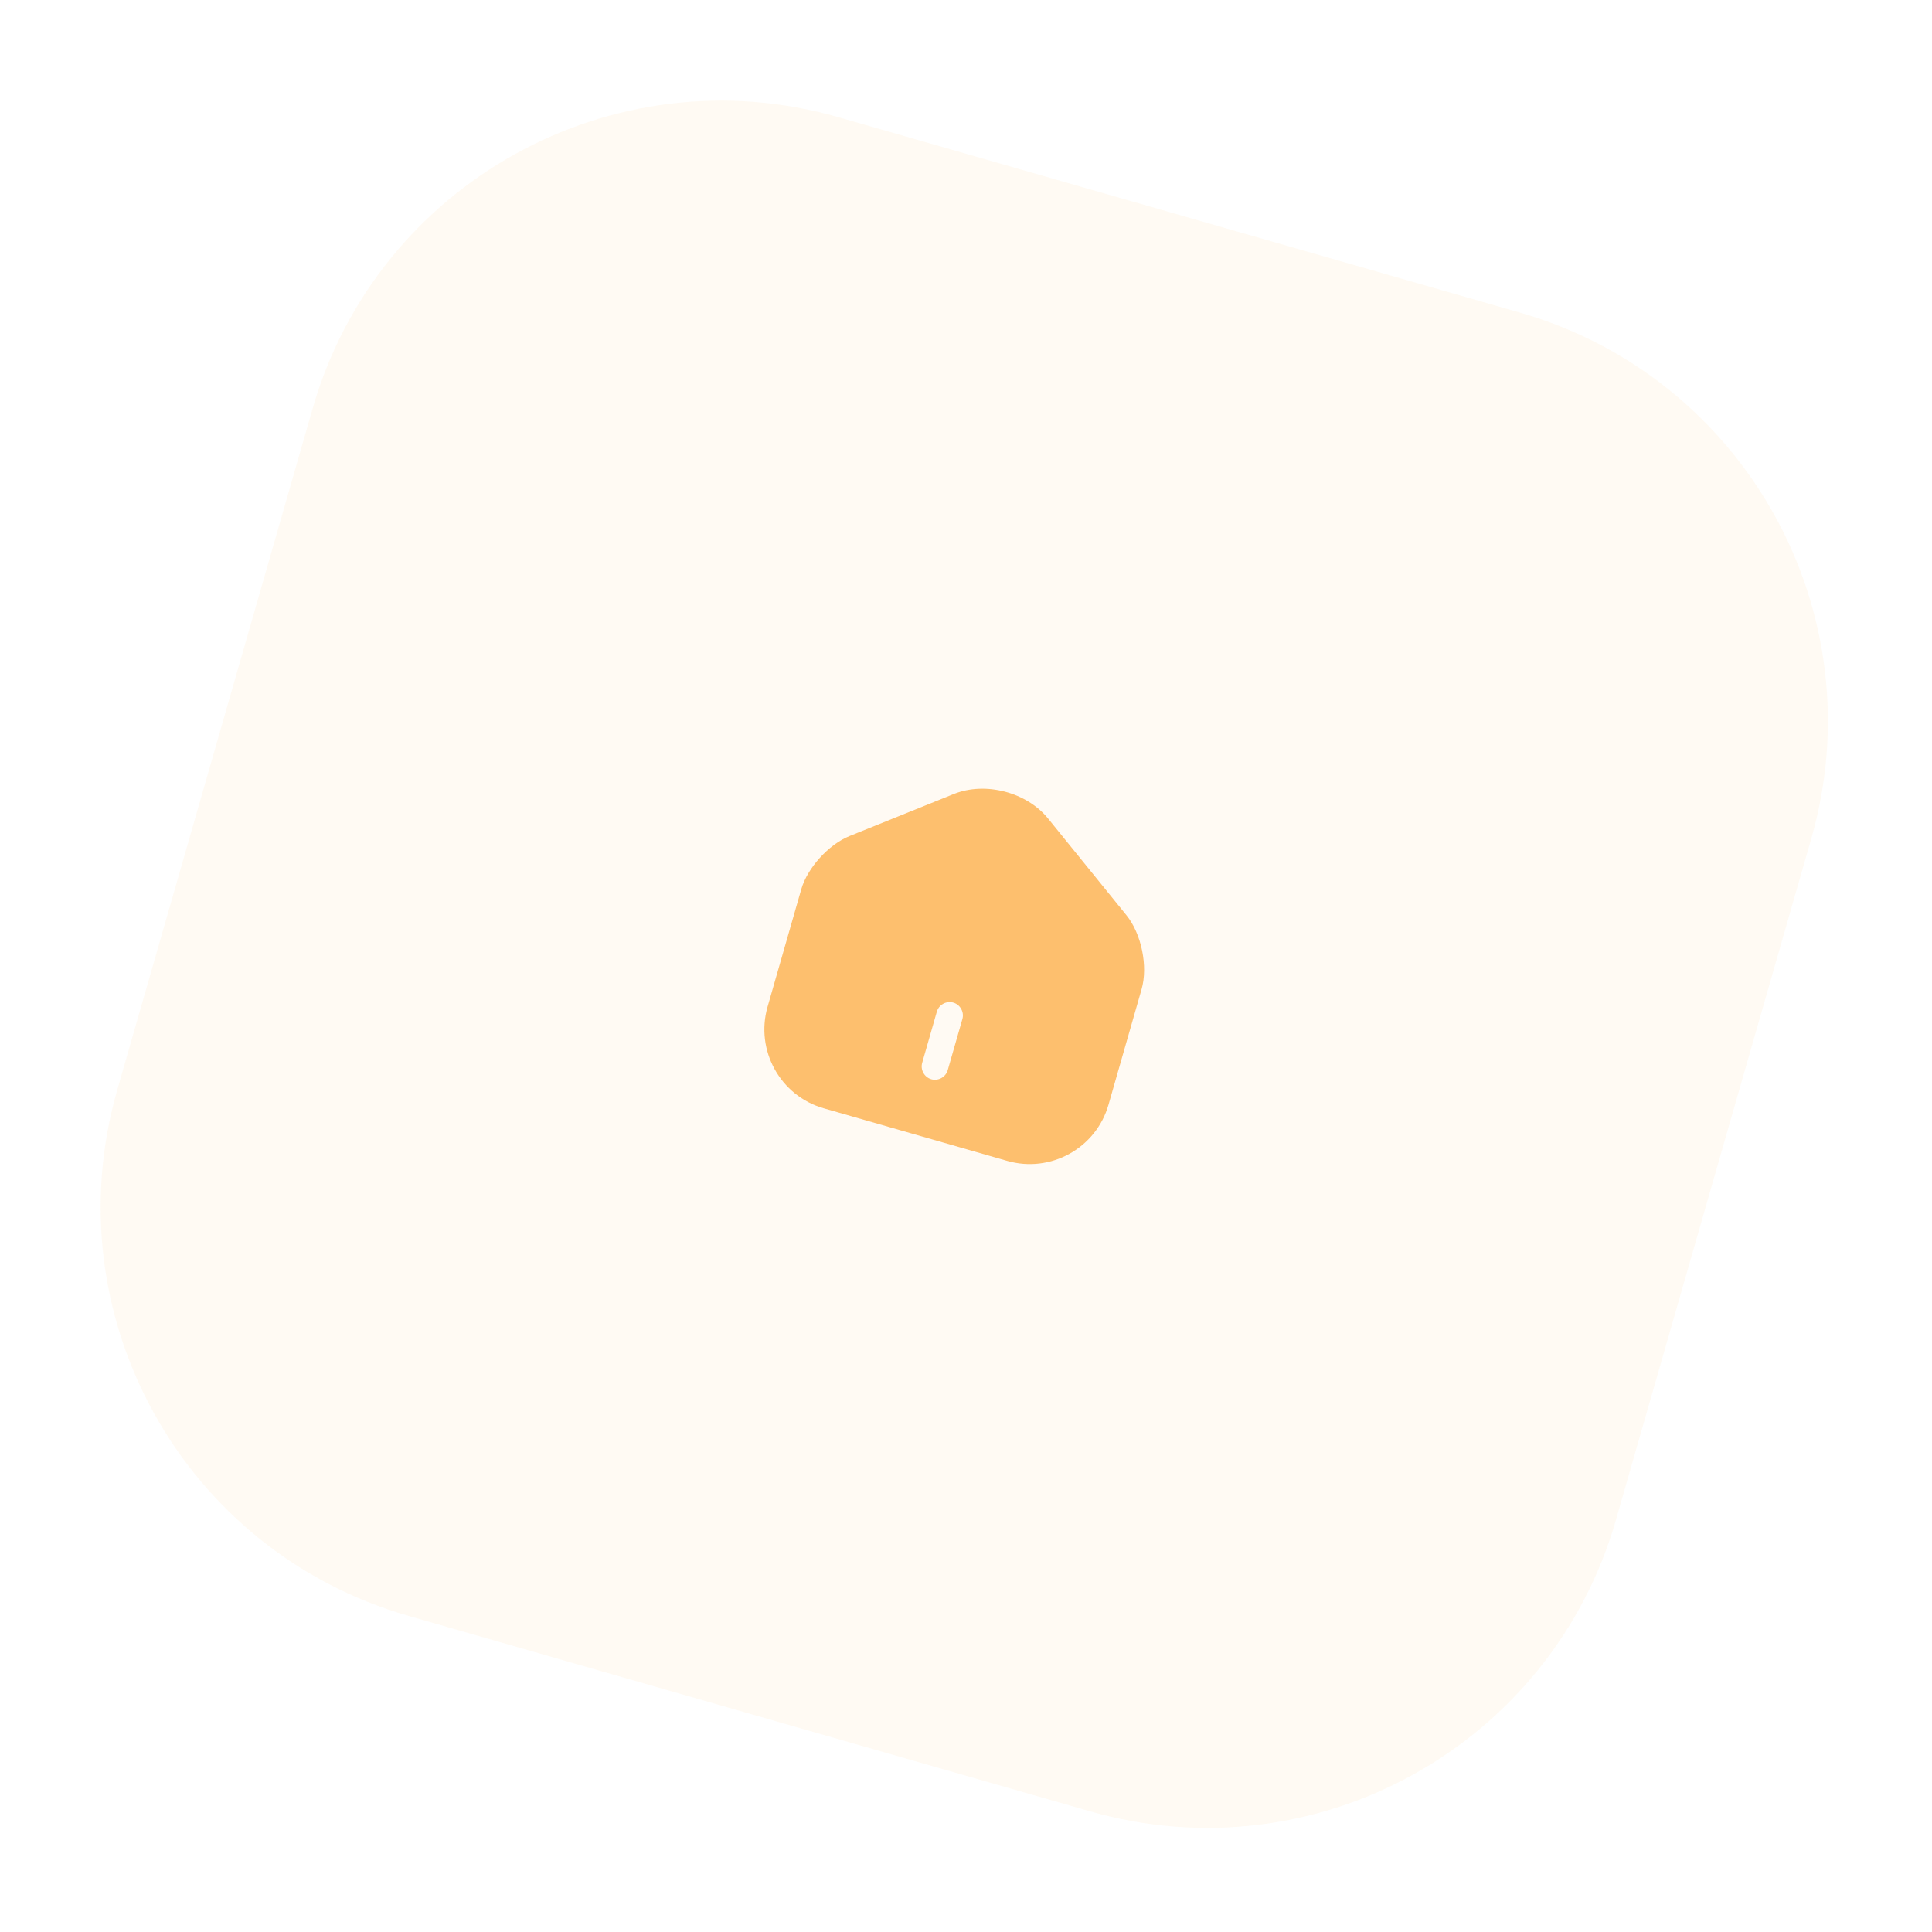 <svg xmlns="http://www.w3.org/2000/svg" width="114" height="114" viewBox="0 0 114 114" fill="none"><g clip-path="url(#clip0_5018_24868)"><path d="M89.677 18.443L49.478 6.916C36.158 3.096 22.263 10.798 18.443 24.119L6.917 64.317C3.097 77.638 10.799 91.532 24.12 95.352L64.318 106.879C77.638 110.698 91.533 102.996 95.353 89.676L106.879 49.478C110.699 36.157 102.997 22.262 89.677 18.443Z" fill="#FDBF6E" fill-opacity="0.08"></path><path d="M66.47 54.009L61.843 48.299C60.582 46.741 58.143 46.107 56.288 46.848L50.126 49.333C48.897 49.829 47.642 51.209 47.279 52.475L45.29 59.41C44.556 61.972 46.036 64.659 48.599 65.394L59.432 68.5C61.995 69.235 64.672 67.751 65.407 65.189L67.36 58.375C67.749 57.019 67.353 55.1 66.47 54.009ZM55.922 63.144C55.804 63.556 55.364 63.799 54.952 63.681C54.54 63.563 54.297 63.123 54.415 62.711L55.279 59.696C55.397 59.284 55.837 59.041 56.249 59.159C56.661 59.277 56.905 59.717 56.787 60.129L55.922 63.144Z" fill="#FDBF6E"></path></g><defs><clipPath id="clip0_5018_24868"><rect width="92" height="92" fill="white" transform="translate(25.359) rotate(16)"></rect></clipPath></defs></svg>